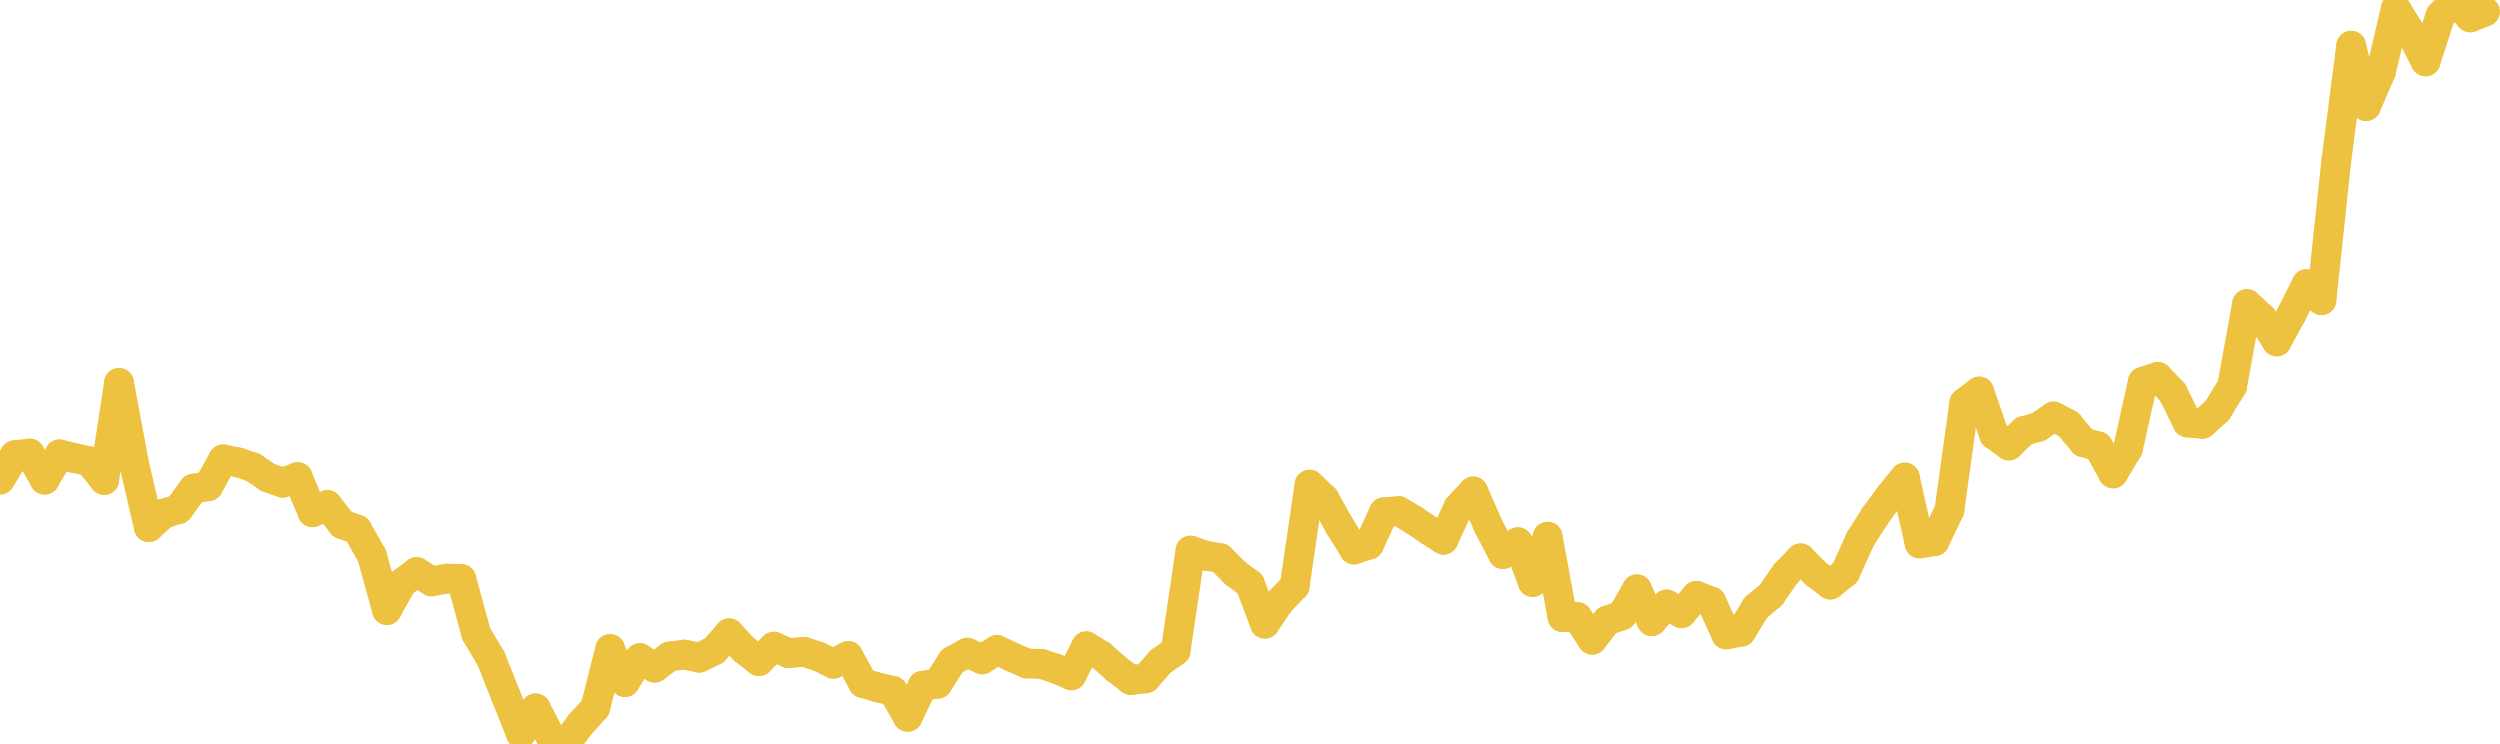 <svg xmlns="http://www.w3.org/2000/svg" height="50" width="168">
  <style> line { stroke: #edc240; stroke-width: 2; stroke-linecap: round; } </style>
<line x1="0" x2="1" y1="32.241" y2="30.587"/>
<line x1="1" x2="2" y1="30.587" y2="30.479"/>
<line x1="2" x2="3" y1="30.479" y2="32.232"/>
<line x1="3" x2="4" y1="32.232" y2="30.536"/>
<line x1="4" x2="5" y1="30.536" y2="30.781"/>
<line x1="5" x2="6" y1="30.781" y2="30.993"/>
<line x1="6" x2="7" y1="30.993" y2="32.253"/>
<line x1="7" x2="8" y1="32.253" y2="25.732"/>
<line x1="8" x2="9" y1="25.732" y2="31.109"/>
<line x1="9" x2="10" y1="31.109" y2="35.422"/>
<line x1="10" x2="11" y1="35.422" y2="34.515"/>
<line x1="11" x2="12" y1="34.515" y2="34.212"/>
<line x1="12" x2="13" y1="34.212" y2="32.837"/>
<line x1="13" x2="14" y1="32.837" y2="32.673"/>
<line x1="14" x2="15" y1="32.673" y2="30.867"/>
<line x1="15" x2="16" y1="30.867" y2="31.072"/>
<line x1="16" x2="17" y1="31.072" y2="31.402"/>
<line x1="17" x2="18" y1="31.402" y2="32.085"/>
<line x1="18" x2="19" y1="32.085" y2="32.435"/>
<line x1="19" x2="20" y1="32.435" y2="32.06"/>
<line x1="20" x2="21" y1="32.06" y2="34.423"/>
<line x1="21" x2="22" y1="34.423" y2="33.936"/>
<line x1="22" x2="23" y1="33.936" y2="35.222"/>
<line x1="23" x2="24" y1="35.222" y2="35.589"/>
<line x1="24" x2="25" y1="35.589" y2="37.35"/>
<line x1="25" x2="26" y1="37.35" y2="40.993"/>
<line x1="26" x2="27" y1="40.993" y2="39.198"/>
<line x1="27" x2="28" y1="39.198" y2="38.44"/>
<line x1="28" x2="29" y1="38.44" y2="39.07"/>
<line x1="29" x2="30" y1="39.07" y2="38.883"/>
<line x1="30" x2="31" y1="38.883" y2="38.909"/>
<line x1="31" x2="32" y1="38.909" y2="42.581"/>
<line x1="32" x2="33" y1="42.581" y2="44.272"/>
<line x1="33" x2="34" y1="44.272" y2="46.782"/>
<line x1="34" x2="35" y1="46.782" y2="49.291"/>
<line x1="35" x2="36" y1="49.291" y2="47.604"/>
<line x1="36" x2="37" y1="47.604" y2="49.52"/>
<line x1="37" x2="38" y1="49.52" y2="50"/>
<line x1="38" x2="39" y1="50" y2="48.666"/>
<line x1="39" x2="40" y1="48.666" y2="47.568"/>
<line x1="40" x2="41" y1="47.568" y2="43.619"/>
<line x1="41" x2="42" y1="43.619" y2="45.833"/>
<line x1="42" x2="43" y1="45.833" y2="44.227"/>
<line x1="43" x2="44" y1="44.227" y2="44.866"/>
<line x1="44" x2="45" y1="44.866" y2="44.114"/>
<line x1="45" x2="46" y1="44.114" y2="43.989"/>
<line x1="46" x2="47" y1="43.989" y2="44.194"/>
<line x1="47" x2="48" y1="44.194" y2="43.706"/>
<line x1="48" x2="49" y1="43.706" y2="42.558"/>
<line x1="49" x2="50" y1="42.558" y2="43.643"/>
<line x1="50" x2="51" y1="43.643" y2="44.426"/>
<line x1="51" x2="52" y1="44.426" y2="43.456"/>
<line x1="52" x2="53" y1="43.456" y2="43.893"/>
<line x1="53" x2="54" y1="43.893" y2="43.8"/>
<line x1="54" x2="55" y1="43.8" y2="44.111"/>
<line x1="55" x2="56" y1="44.111" y2="44.601"/>
<line x1="56" x2="57" y1="44.601" y2="44.081"/>
<line x1="57" x2="58" y1="44.081" y2="45.902"/>
<line x1="58" x2="59" y1="45.902" y2="46.199"/>
<line x1="59" x2="60" y1="46.199" y2="46.425"/>
<line x1="60" x2="61" y1="46.425" y2="48.168"/>
<line x1="61" x2="62" y1="48.168" y2="46.082"/>
<line x1="62" x2="63" y1="46.082" y2="45.945"/>
<line x1="63" x2="64" y1="45.945" y2="44.404"/>
<line x1="64" x2="65" y1="44.404" y2="43.863"/>
<line x1="65" x2="66" y1="43.863" y2="44.307"/>
<line x1="66" x2="67" y1="44.307" y2="43.676"/>
<line x1="67" x2="68" y1="43.676" y2="44.146"/>
<line x1="68" x2="69" y1="44.146" y2="44.588"/>
<line x1="69" x2="70" y1="44.588" y2="44.615"/>
<line x1="70" x2="71" y1="44.615" y2="44.948"/>
<line x1="71" x2="72" y1="44.948" y2="45.379"/>
<line x1="72" x2="73" y1="45.379" y2="43.43"/>
<line x1="73" x2="74" y1="43.43" y2="44.046"/>
<line x1="74" x2="75" y1="44.046" y2="44.931"/>
<line x1="75" x2="76" y1="44.931" y2="45.699"/>
<line x1="76" x2="77" y1="45.699" y2="45.582"/>
<line x1="77" x2="78" y1="45.582" y2="44.442"/>
<line x1="78" x2="79" y1="44.442" y2="43.748"/>
<line x1="79" x2="80" y1="43.748" y2="36.998"/>
<line x1="80" x2="81" y1="36.998" y2="37.337"/>
<line x1="81" x2="82" y1="37.337" y2="37.505"/>
<line x1="82" x2="83" y1="37.505" y2="38.5"/>
<line x1="83" x2="84" y1="38.5" y2="39.255"/>
<line x1="84" x2="85" y1="39.255" y2="41.908"/>
<line x1="85" x2="86" y1="41.908" y2="40.426"/>
<line x1="86" x2="87" y1="40.426" y2="39.391"/>
<line x1="87" x2="88" y1="39.391" y2="32.57"/>
<line x1="88" x2="89" y1="32.57" y2="33.52"/>
<line x1="89" x2="90" y1="33.52" y2="35.316"/>
<line x1="90" x2="91" y1="35.316" y2="36.926"/>
<line x1="91" x2="92" y1="36.926" y2="36.594"/>
<line x1="92" x2="93" y1="36.594" y2="34.425"/>
<line x1="93" x2="94" y1="34.425" y2="34.345"/>
<line x1="94" x2="95" y1="34.345" y2="34.942"/>
<line x1="95" x2="96" y1="34.942" y2="35.62"/>
<line x1="96" x2="97" y1="35.62" y2="36.267"/>
<line x1="97" x2="98" y1="36.267" y2="34.105"/>
<line x1="98" x2="99" y1="34.105" y2="33.026"/>
<line x1="99" x2="100" y1="33.026" y2="35.321"/>
<line x1="100" x2="101" y1="35.321" y2="37.233"/>
<line x1="101" x2="102" y1="37.233" y2="36.44"/>
<line x1="102" x2="103" y1="36.44" y2="39.11"/>
<line x1="103" x2="104" y1="39.11" y2="36.069"/>
<line x1="104" x2="105" y1="36.069" y2="41.471"/>
<line x1="105" x2="106" y1="41.471" y2="41.465"/>
<line x1="106" x2="107" y1="41.465" y2="42.987"/>
<line x1="107" x2="108" y1="42.987" y2="41.699"/>
<line x1="108" x2="109" y1="41.699" y2="41.35"/>
<line x1="109" x2="110" y1="41.35" y2="39.603"/>
<line x1="110" x2="111" y1="39.603" y2="41.743"/>
<line x1="111" x2="112" y1="41.743" y2="40.62"/>
<line x1="112" x2="113" y1="40.62" y2="41.209"/>
<line x1="113" x2="114" y1="41.209" y2="40.038"/>
<line x1="114" x2="115" y1="40.038" y2="40.426"/>
<line x1="115" x2="116" y1="40.426" y2="42.631"/>
<line x1="116" x2="117" y1="42.631" y2="42.449"/>
<line x1="117" x2="118" y1="42.449" y2="40.829"/>
<line x1="118" x2="119" y1="40.829" y2="39.99"/>
<line x1="119" x2="120" y1="39.99" y2="38.547"/>
<line x1="120" x2="121" y1="38.547" y2="37.522"/>
<line x1="121" x2="122" y1="37.522" y2="38.53"/>
<line x1="122" x2="123" y1="38.53" y2="39.282"/>
<line x1="123" x2="124" y1="39.282" y2="38.477"/>
<line x1="124" x2="125" y1="38.477" y2="36.252"/>
<line x1="125" x2="126" y1="36.252" y2="34.675"/>
<line x1="126" x2="127" y1="34.675" y2="33.31"/>
<line x1="127" x2="128" y1="33.31" y2="32.089"/>
<line x1="128" x2="129" y1="32.089" y2="36.52"/>
<line x1="129" x2="130" y1="36.52" y2="36.366"/>
<line x1="130" x2="131" y1="36.366" y2="34.283"/>
<line x1="131" x2="132" y1="34.283" y2="27.071"/>
<line x1="132" x2="133" y1="27.071" y2="26.31"/>
<line x1="133" x2="134" y1="26.31" y2="29.211"/>
<line x1="134" x2="135" y1="29.211" y2="29.94"/>
<line x1="135" x2="136" y1="29.94" y2="28.967"/>
<line x1="136" x2="137" y1="28.967" y2="28.676"/>
<line x1="137" x2="138" y1="28.676" y2="27.988"/>
<line x1="138" x2="139" y1="27.988" y2="28.508"/>
<line x1="139" x2="140" y1="28.508" y2="29.715"/>
<line x1="140" x2="141" y1="29.715" y2="30.001"/>
<line x1="141" x2="142" y1="30.001" y2="31.815"/>
<line x1="142" x2="143" y1="31.815" y2="30.144"/>
<line x1="143" x2="144" y1="30.144" y2="25.653"/>
<line x1="144" x2="145" y1="25.653" y2="25.326"/>
<line x1="145" x2="146" y1="25.326" y2="26.373"/>
<line x1="146" x2="147" y1="26.373" y2="28.392"/>
<line x1="147" x2="148" y1="28.392" y2="28.48"/>
<line x1="148" x2="149" y1="28.48" y2="27.581"/>
<line x1="149" x2="150" y1="27.581" y2="25.946"/>
<line x1="150" x2="151" y1="25.946" y2="20.433"/>
<line x1="151" x2="152" y1="20.433" y2="21.355"/>
<line x1="152" x2="153" y1="21.355" y2="22.941"/>
<line x1="153" x2="154" y1="22.941" y2="21.099"/>
<line x1="154" x2="155" y1="21.099" y2="19.096"/>
<line x1="155" x2="156" y1="19.096" y2="20.172"/>
<line x1="156" x2="157" y1="20.172" y2="10.811"/>
<line x1="157" x2="158" y1="10.811" y2="3.074"/>
<line x1="158" x2="159" y1="3.074" y2="7.131"/>
<line x1="159" x2="160" y1="7.131" y2="4.824"/>
<line x1="160" x2="161" y1="4.824" y2="0.583"/>
<line x1="161" x2="162" y1="0.583" y2="2.198"/>
<line x1="162" x2="163" y1="2.198" y2="4.121"/>
<line x1="163" x2="164" y1="4.121" y2="1.038"/>
<line x1="164" x2="165" y1="1.038" y2="0"/>
<line x1="165" x2="166" y1="0" y2="1.167"/>
<line x1="166" x2="167" y1="1.167" y2="0.782"/>
</svg>